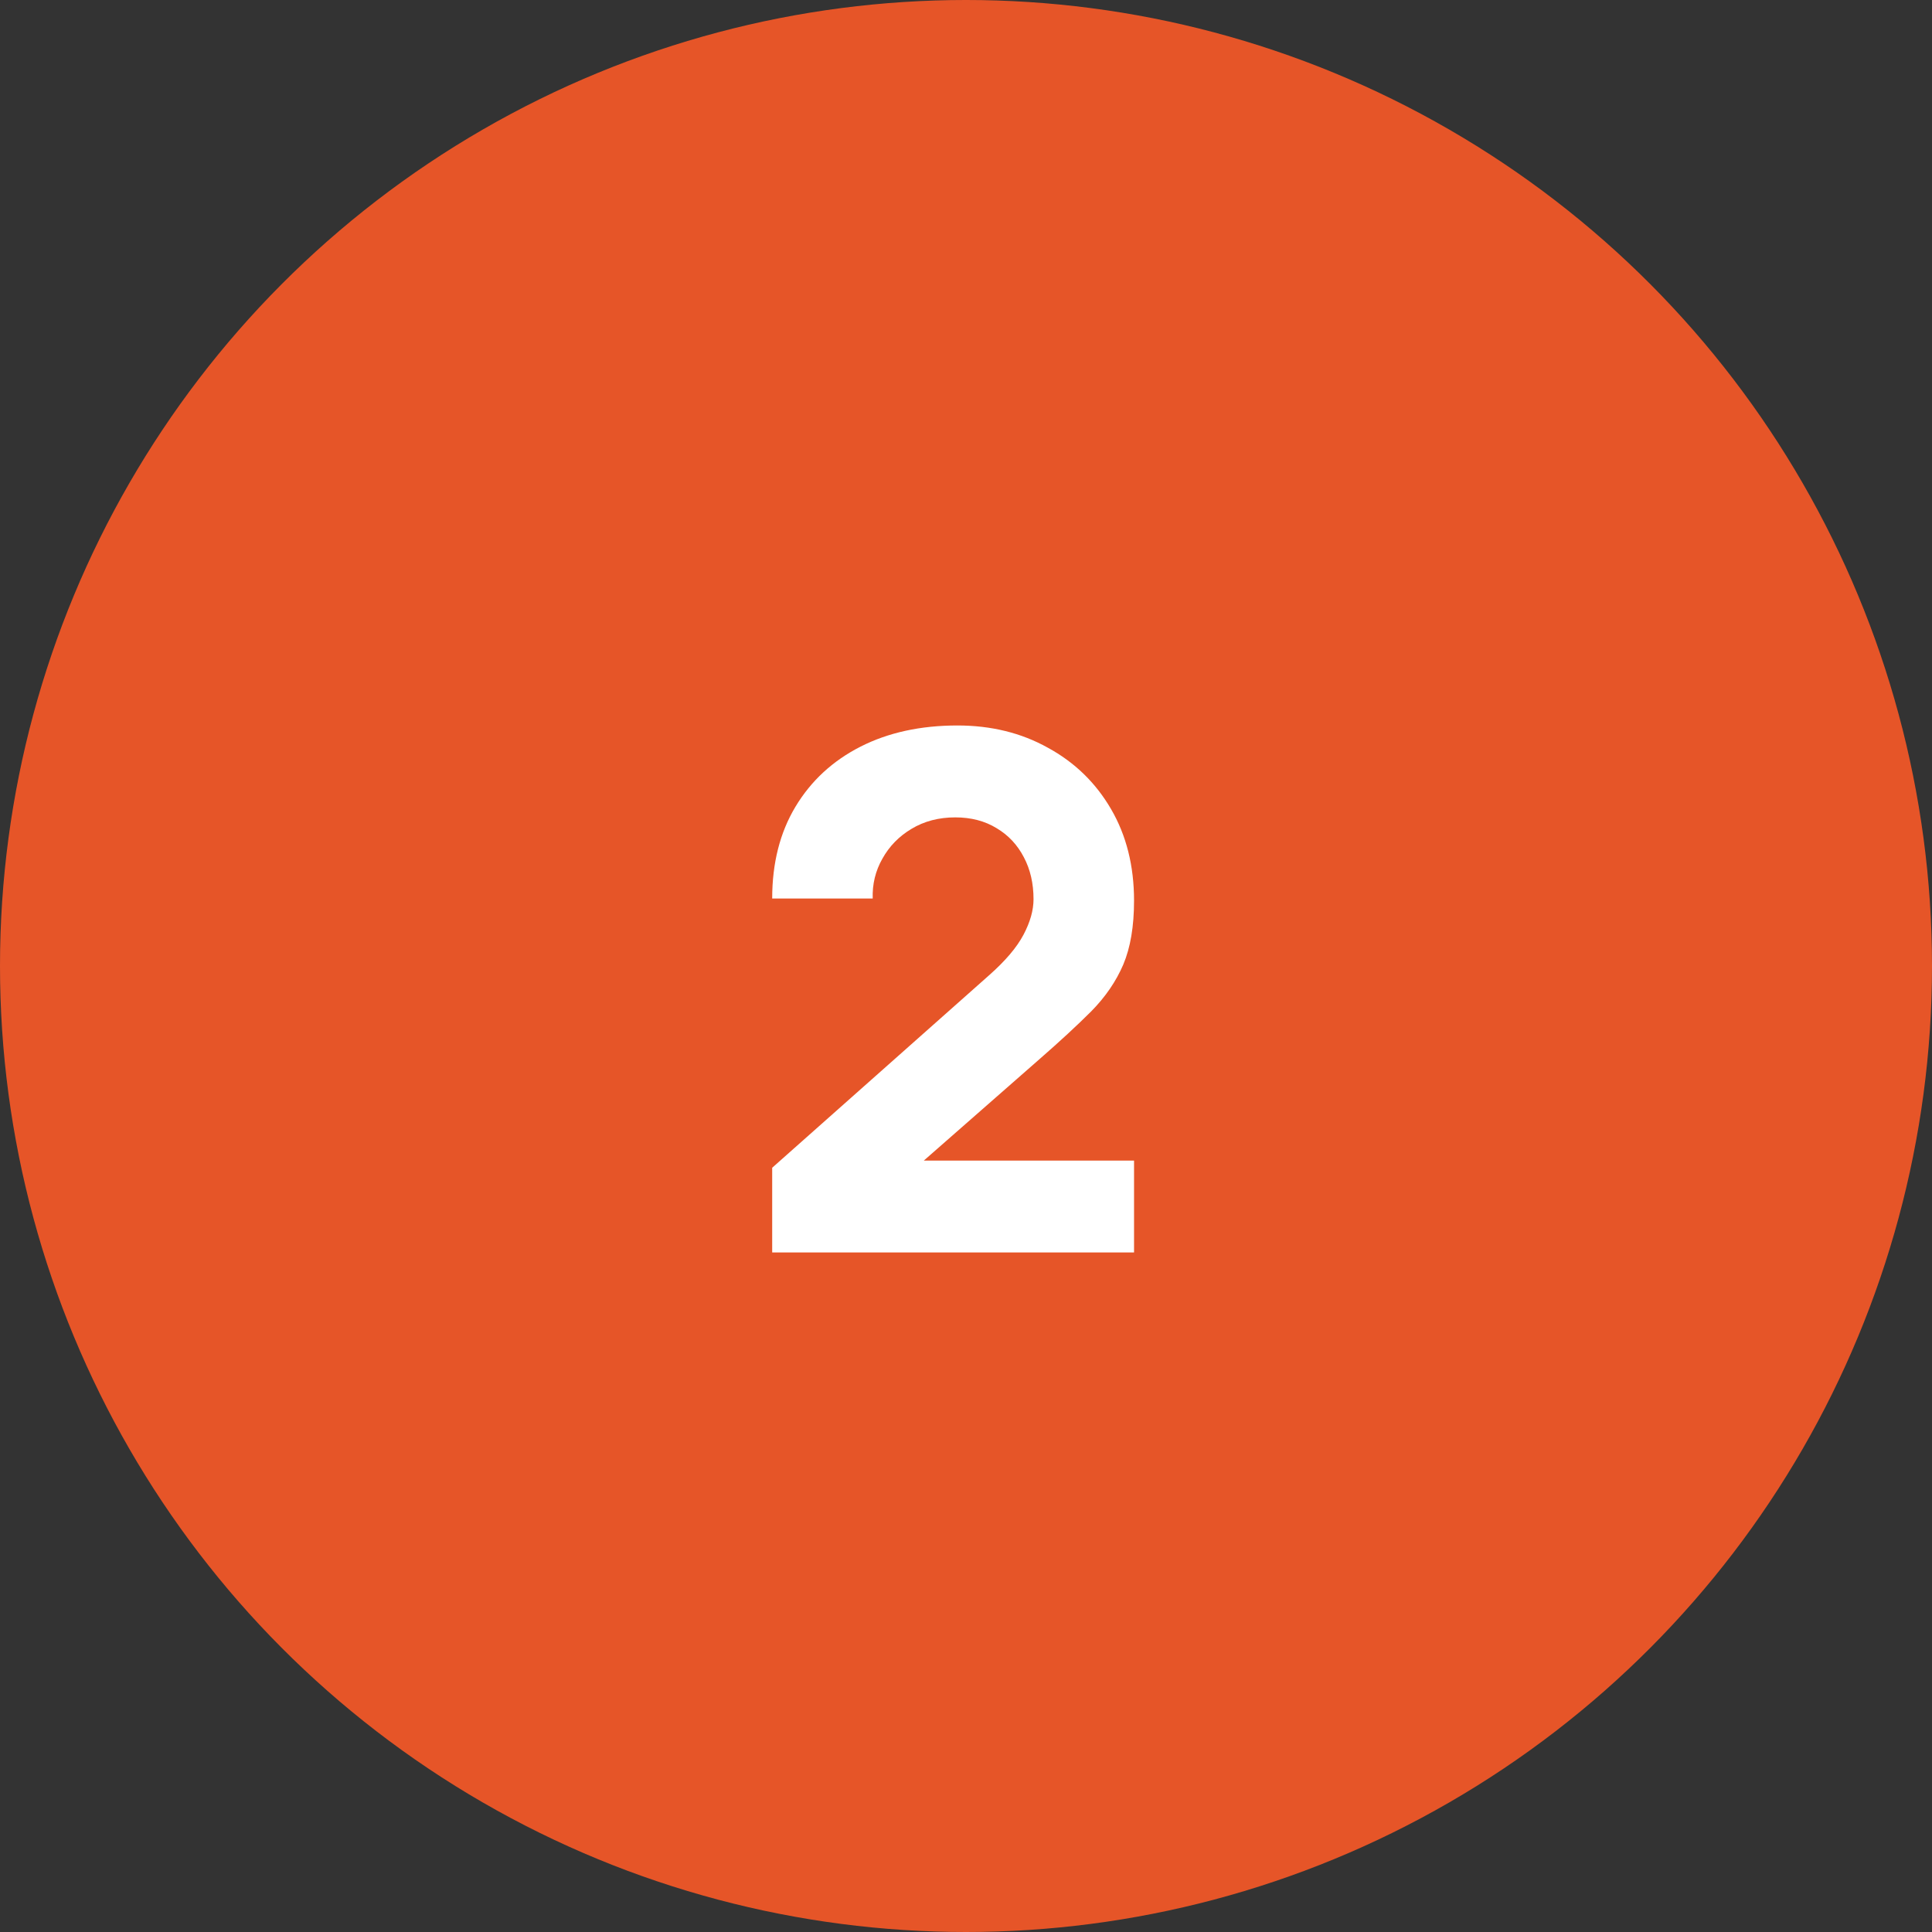 <?xml version="1.0" encoding="UTF-8"?> <svg xmlns="http://www.w3.org/2000/svg" width="148" height="148" viewBox="0 0 148 148" fill="none"><rect x="0" y="0" width="148" height="148" fill="#333333" stroke="none"/> <circle cx="74" cy="74" r="74" fill="#E65528"></circle> <path d="M59.153 95.945V89.455L75.763 74.715C77.01 73.615 77.89 72.579 78.403 71.608C78.917 70.636 79.173 69.728 79.173 68.885C79.173 67.675 78.926 66.603 78.431 65.668C77.936 64.714 77.239 63.972 76.341 63.44C75.442 62.89 74.388 62.615 73.178 62.615C71.913 62.615 70.795 62.908 69.823 63.495C68.87 64.063 68.127 64.824 67.596 65.778C67.064 66.713 66.817 67.73 66.853 68.83H59.153C59.153 66.117 59.749 63.77 60.941 61.79C62.133 59.81 63.792 58.279 65.918 57.197C68.045 56.116 70.52 55.575 73.343 55.575C75.928 55.575 78.238 56.143 80.273 57.28C82.327 58.398 83.94 59.966 85.113 61.983C86.287 63.999 86.873 66.337 86.873 68.995C86.873 70.957 86.598 72.588 86.048 73.89C85.498 75.173 84.683 76.365 83.601 77.465C82.519 78.547 81.19 79.775 79.613 81.15L68.888 90.555L68.283 88.905H86.873V95.945H59.153Z" fill="white"></path> </svg> 